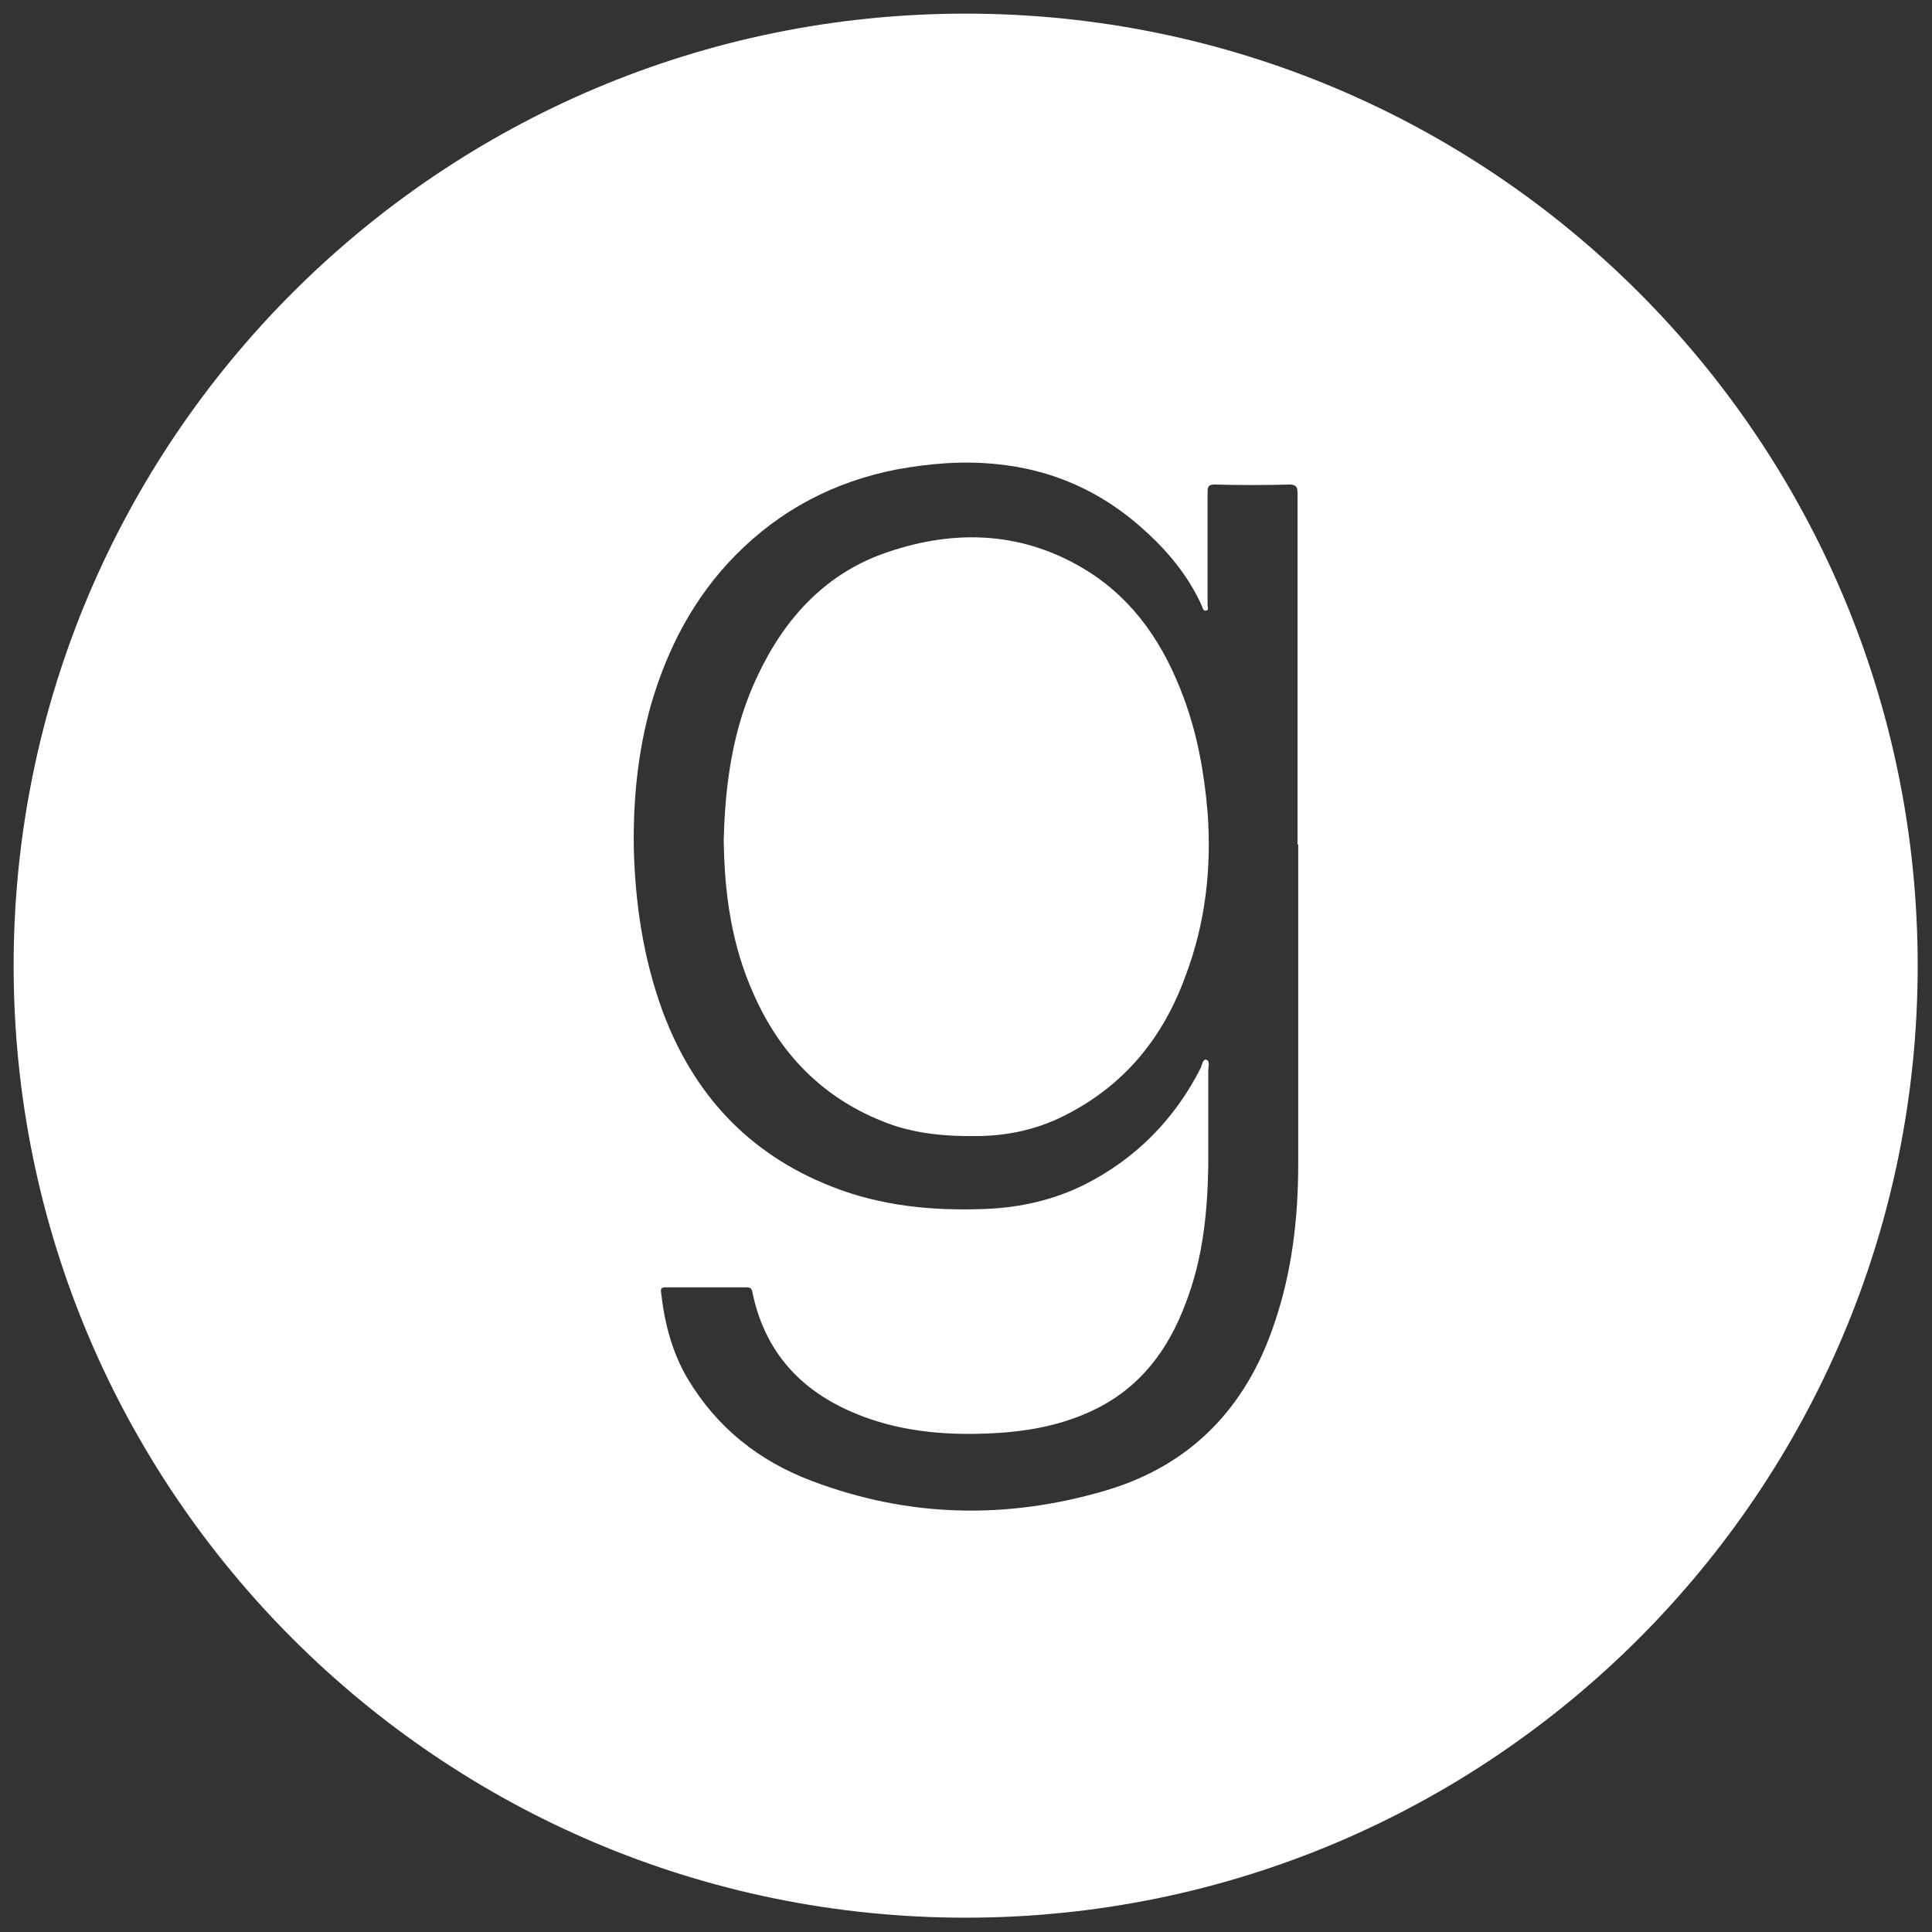 <?xml version="1.0" encoding="utf-8"?>
<!-- Generator: Adobe Illustrator 23.0.3, SVG Export Plug-In . SVG Version: 6.00 Build 0)  -->
<svg version="1.1" id="Layer_1" xmlns="http://www.w3.org/2000/svg" xmlns:xlink="http://www.w3.org/1999/xlink" x="0px" y="0px"
	 viewBox="0 0 283.5 283.5" style="enable-background:new 0 0 283.5 283.5;" xml:space="preserve">
<rect x="0" y="0" width="283.5" height="283.5" fill="#333333" stroke="none"/>
<style type="text/css">
	.st0{fill:#FFFFFF;}
</style>
<g>
	<path class="st0" d="M173.7,102.4c-2.8-7.6-7.1-14.2-14.1-18.6c-9.3-5.8-19.3-6.2-29.3-2.8c-9,3-15.1,9.6-19.1,18.1
		c-3.7,7.7-4.8,16-5,24.2c0.1,8,1.2,15.5,4.4,22.6c3.8,8.6,9.9,15,18.8,18.6c4.6,1.9,9.5,2.3,14.5,2.2c4.2-0.1,8.3-1,12.1-2.9
		c8.9-4.4,14.7-11.5,18-20.7c2.9-7.7,3.8-15.7,3.2-23.9C176.7,113.3,175.7,107.8,173.7,102.4z"/>
	<path class="st0" d="M141.7,2C64.6,2,2,64.6,2,141.7s62.6,139.7,139.7,139.7s139.7-62.6,139.7-139.7S218.9,2,141.7,2z M190.5,170.8
		c0,7.9-0.9,15.8-3.5,23.4c-4.1,12.3-12.2,20.8-24.7,24.5c-14.5,4.3-29,4-43.2-1.4c-7.7-2.9-13.9-7.8-18.2-15
		c-2.3-3.9-3.4-8.2-3.9-12.7c-0.1-0.6,0.2-0.7,0.7-0.7c3.9,0,7.8,0,11.8,0c0.5,0,0.8,0.1,0.9,0.7c2,9.7,8.2,15.5,17.2,18.6
		c6.4,2.2,13.1,2.5,19.9,2c4.7-0.4,9.2-1.4,13.4-3.5c6.6-3.3,10.6-8.8,13.1-15.5c2.5-6.5,3.2-13.3,3.3-20.2c0-4.7,0-9.4,0-14
		c0-0.5,0.3-1.3-0.3-1.5c-0.5-0.1-0.6,0.7-0.8,1.2c-3.8,7.5-9.5,13.3-17,17.1c-4.6,2.3-9.5,3.4-14.6,3.6c-7.7,0.3-15.3-0.4-22.6-3.3
		c-12.2-4.8-20.3-13.6-24.8-25.8c-2.8-7.7-4-15.7-4.2-23.9c-0.1-7.1,0.6-14.1,2.5-20.9c2.4-8.3,6.3-15.8,12.4-22
		c6.6-6.7,14.5-10.8,23.6-12.6c4.9-0.9,9.8-1.3,14.7-0.8c8.2,0.8,15.4,4,21.5,9.5c3.6,3.2,6.7,6.9,8.7,11.4c0.1,0.3,0.2,0.7,0.6,0.6
		c0.4-0.1,0.2-0.5,0.2-0.8c0-5.5,0-11.1,0-16.6c0-0.9,0.2-1.1,1.1-1.1c3.6,0.1,7.3,0.1,10.9,0c0.9,0,1.2,0.3,1.2,1.2
		c0,12.9,0,25.7,0,38.6c0,4.3,0,8.7,0,13c0,0,0,0,0.1,0C190.5,139.5,190.5,155.2,190.5,170.8z"/>
</g>
</svg>

